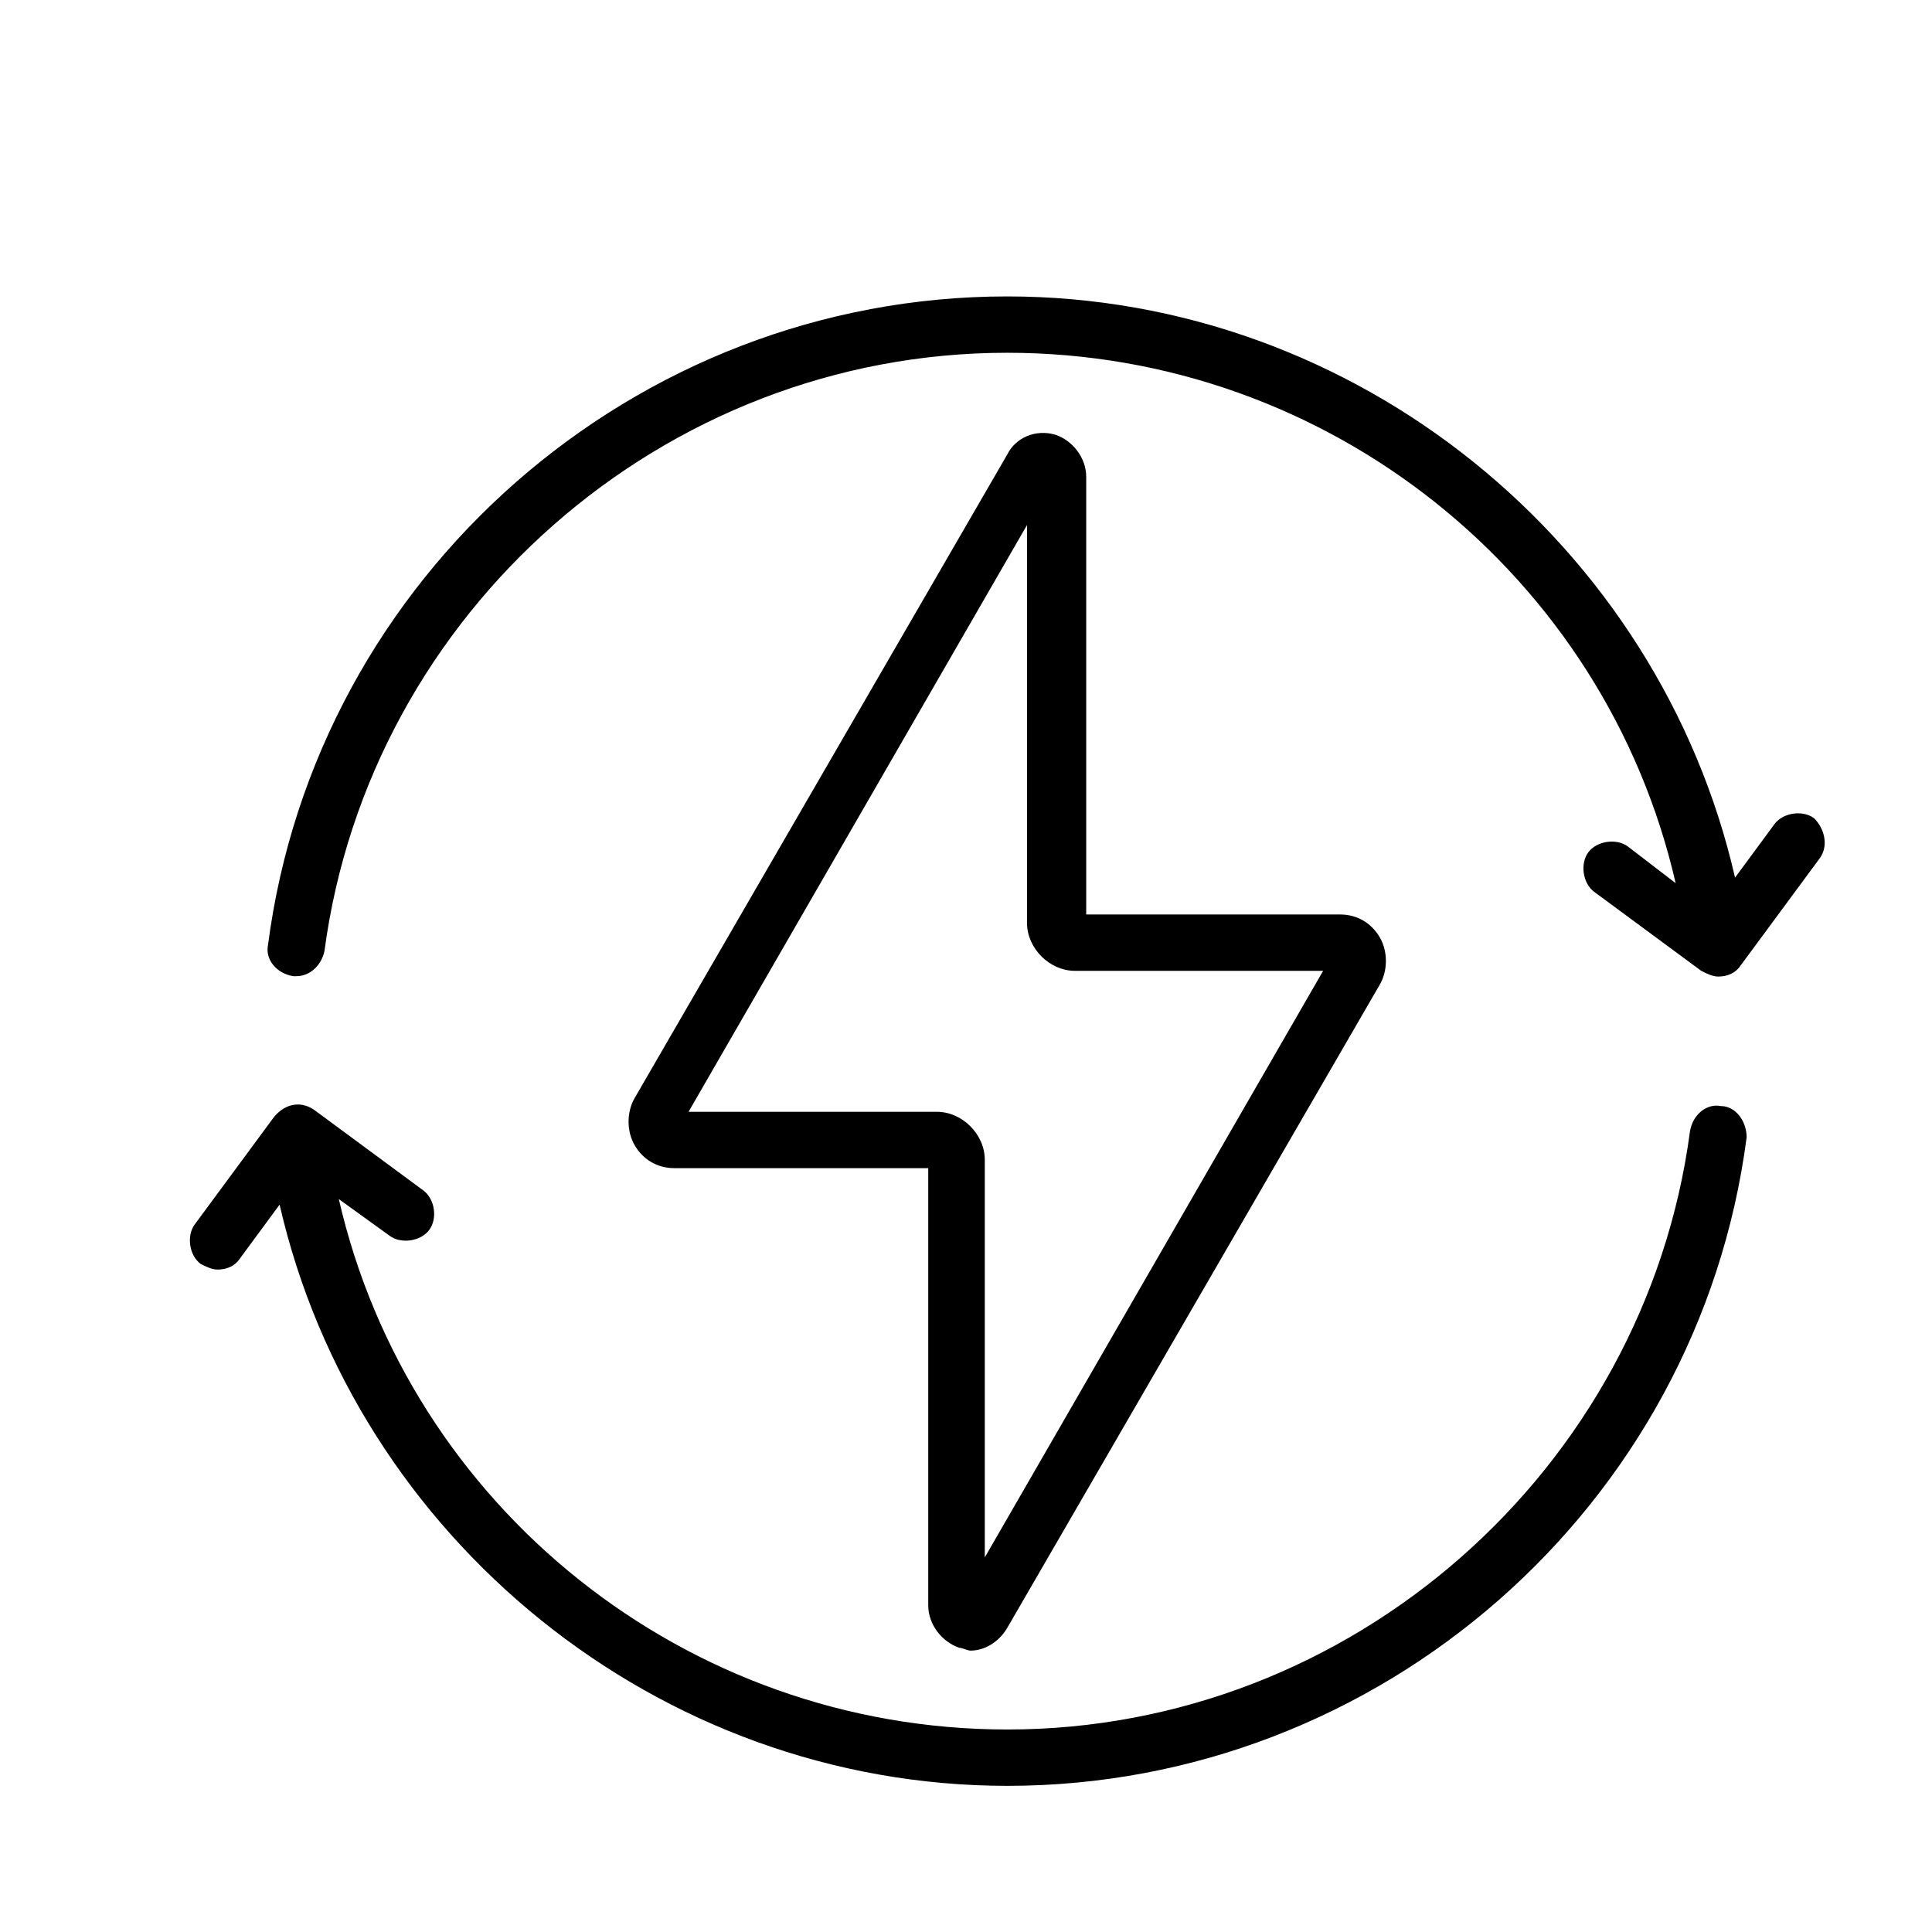 <svg xml:space="preserve" style="enable-background:new 0 0 1080 1080;" viewBox="0 0 1080 1080" y="0px" x="0px" xmlns:xlink="http://www.w3.org/1999/xlink" xmlns="http://www.w3.org/2000/svg" id="Layer_1" version="1.1">
<g>
	<path d="M589.9,243c-11-3.2-22.1,1.6-26.8,11L354.9,613.6c-4.7,7.9-4.7,18.9,0,26.8c4.7,7.9,12.6,12.6,22.1,12.6h141.9v244.4
		c0,11,7.9,20.5,17.3,23.7c1.6,0,4.7,1.6,6.3,1.6c7.9,0,15.8-4.7,20.5-12.6l208.2-359.5c4.7-7.9,4.7-18.9,0-26.8
		c-4.7-7.9-12.6-12.6-22.1-12.6H607.2V266.6C607.2,255.6,599.3,246.1,589.9,243z M739.7,542.6l-189.2,328V648.3
		c0-14.2-12.6-26.8-26.8-26.8H384.9l189.2-328v222.4c0,14.2,12.6,26.8,26.8,26.8H739.7z"></path>
	<path d="M1014.1,457.4c-6.3-4.7-17.3-3.2-22.1,3.2l-22.1,30c-42.6-186.1-211.3-324.9-406.9-324.9c-208.2,0-386.4,156.1-413.2,362.7
		c-1.6,7.9,4.7,15.8,14.2,17.3h1.6c7.9,0,14.2-6.3,15.8-14.2c25.2-189.2,189.2-334.3,381.6-334.3c179.8,0,334.3,124.6,373.7,296.5
		L910,473.2c-6.3-4.7-17.3-3.2-22.1,3.2c-4.7,6.3-3.2,17.3,3.2,22.1l59.9,44.2c3.2,1.6,6.3,3.2,9.5,3.2c4.7,0,9.5-1.6,12.6-6.3
		l44.2-59.9C1022,473.2,1020.4,463.8,1014.1,457.4z"></path>
	<path d="M962,618.3c-7.9-1.6-15.8,4.7-17.3,14.2c-25.2,189.2-189.2,334.3-381.6,334.3c-179.8,0-334.3-124.6-373.7-296.5l28.4,20.5
		c6.3,4.7,17.3,3.2,22.1-3.2s3.2-17.3-3.2-22.1l-59.9-44.2c-7.9-6.3-17.3-4.7-23.7,3.2l-44.2,59.9c-4.7,6.3-3.2,17.3,3.2,22.1
		c3.2,1.6,6.3,3.2,9.5,3.2c4.7,0,9.5-1.6,12.6-6.3l22.1-30c42.6,186.1,211.3,324.9,406.9,324.9c208.2,0,386.4-156.1,413.2-362.7
		C976.2,626.2,969.9,618.3,962,618.3z"></path>
</g>
</svg>
